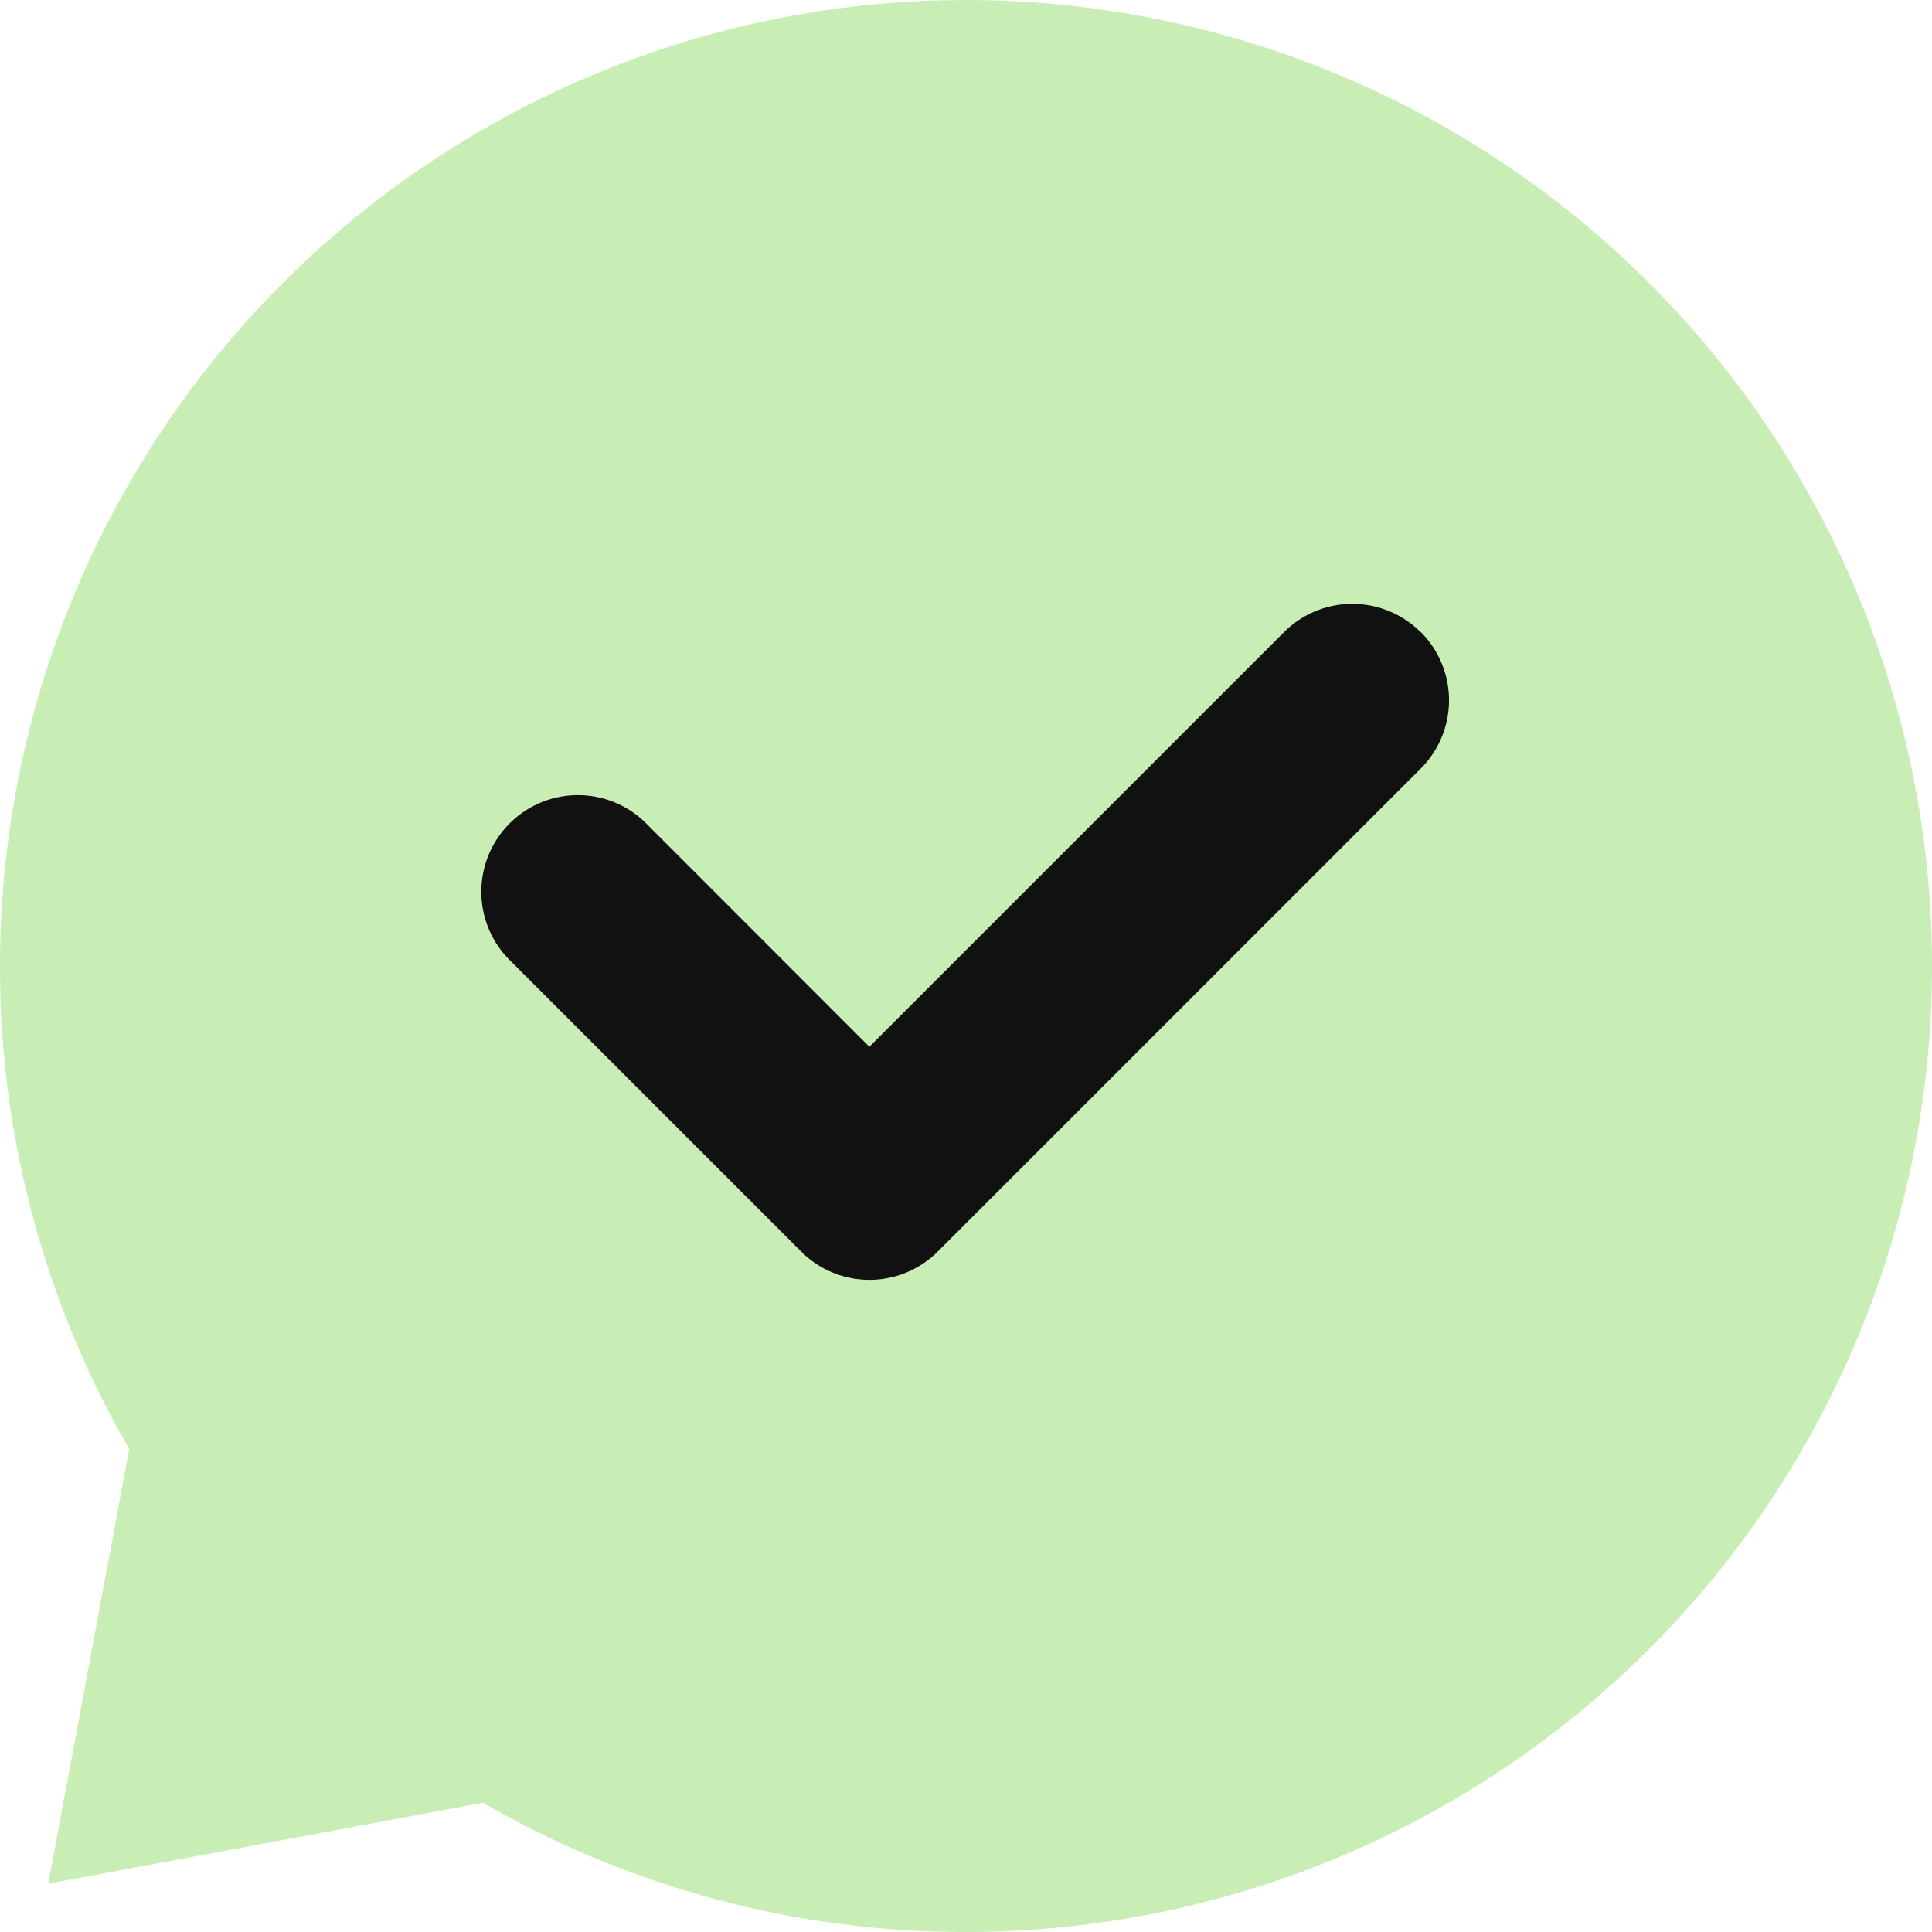 <?xml version="1.0" encoding="iso-8859-1"?>
<svg xmlns="http://www.w3.org/2000/svg" width="16" height="16" fill="none" xmlns:v="https://vecta.io/nano"><rect width="100%" height="100%" fill="#808080" stroke="none"/><g clip-path="url(#A)"><path fill="#fff" d="M0 0h16v16H0z"/><path d="M8 16A8 8 0 1 0 8 0a8 8 0 0 0-8 8 7.96 7.96 0 0 0 1.07 4L.4 15.6l3.6-.67c1.216.703 2.596 1.072 4 1.07z" fill="#4ac408" fill-opacity=".3"/><path fill-rule="evenodd" d="M11.766 5.234a.8.8 0 0 1 0 1.131l-4 4a.8.8 0 0 1-1.131 0l-2.4-2.4a.8.8 0 1 1 1.131-1.131L7.2 8.669l3.434-3.434a.8.8 0 0 1 1.131 0z" fill="#111"/></g><defs><clipPath id="A"><path fill="#fff" d="M0 0h16v16H0z"/></clipPath></defs></svg>